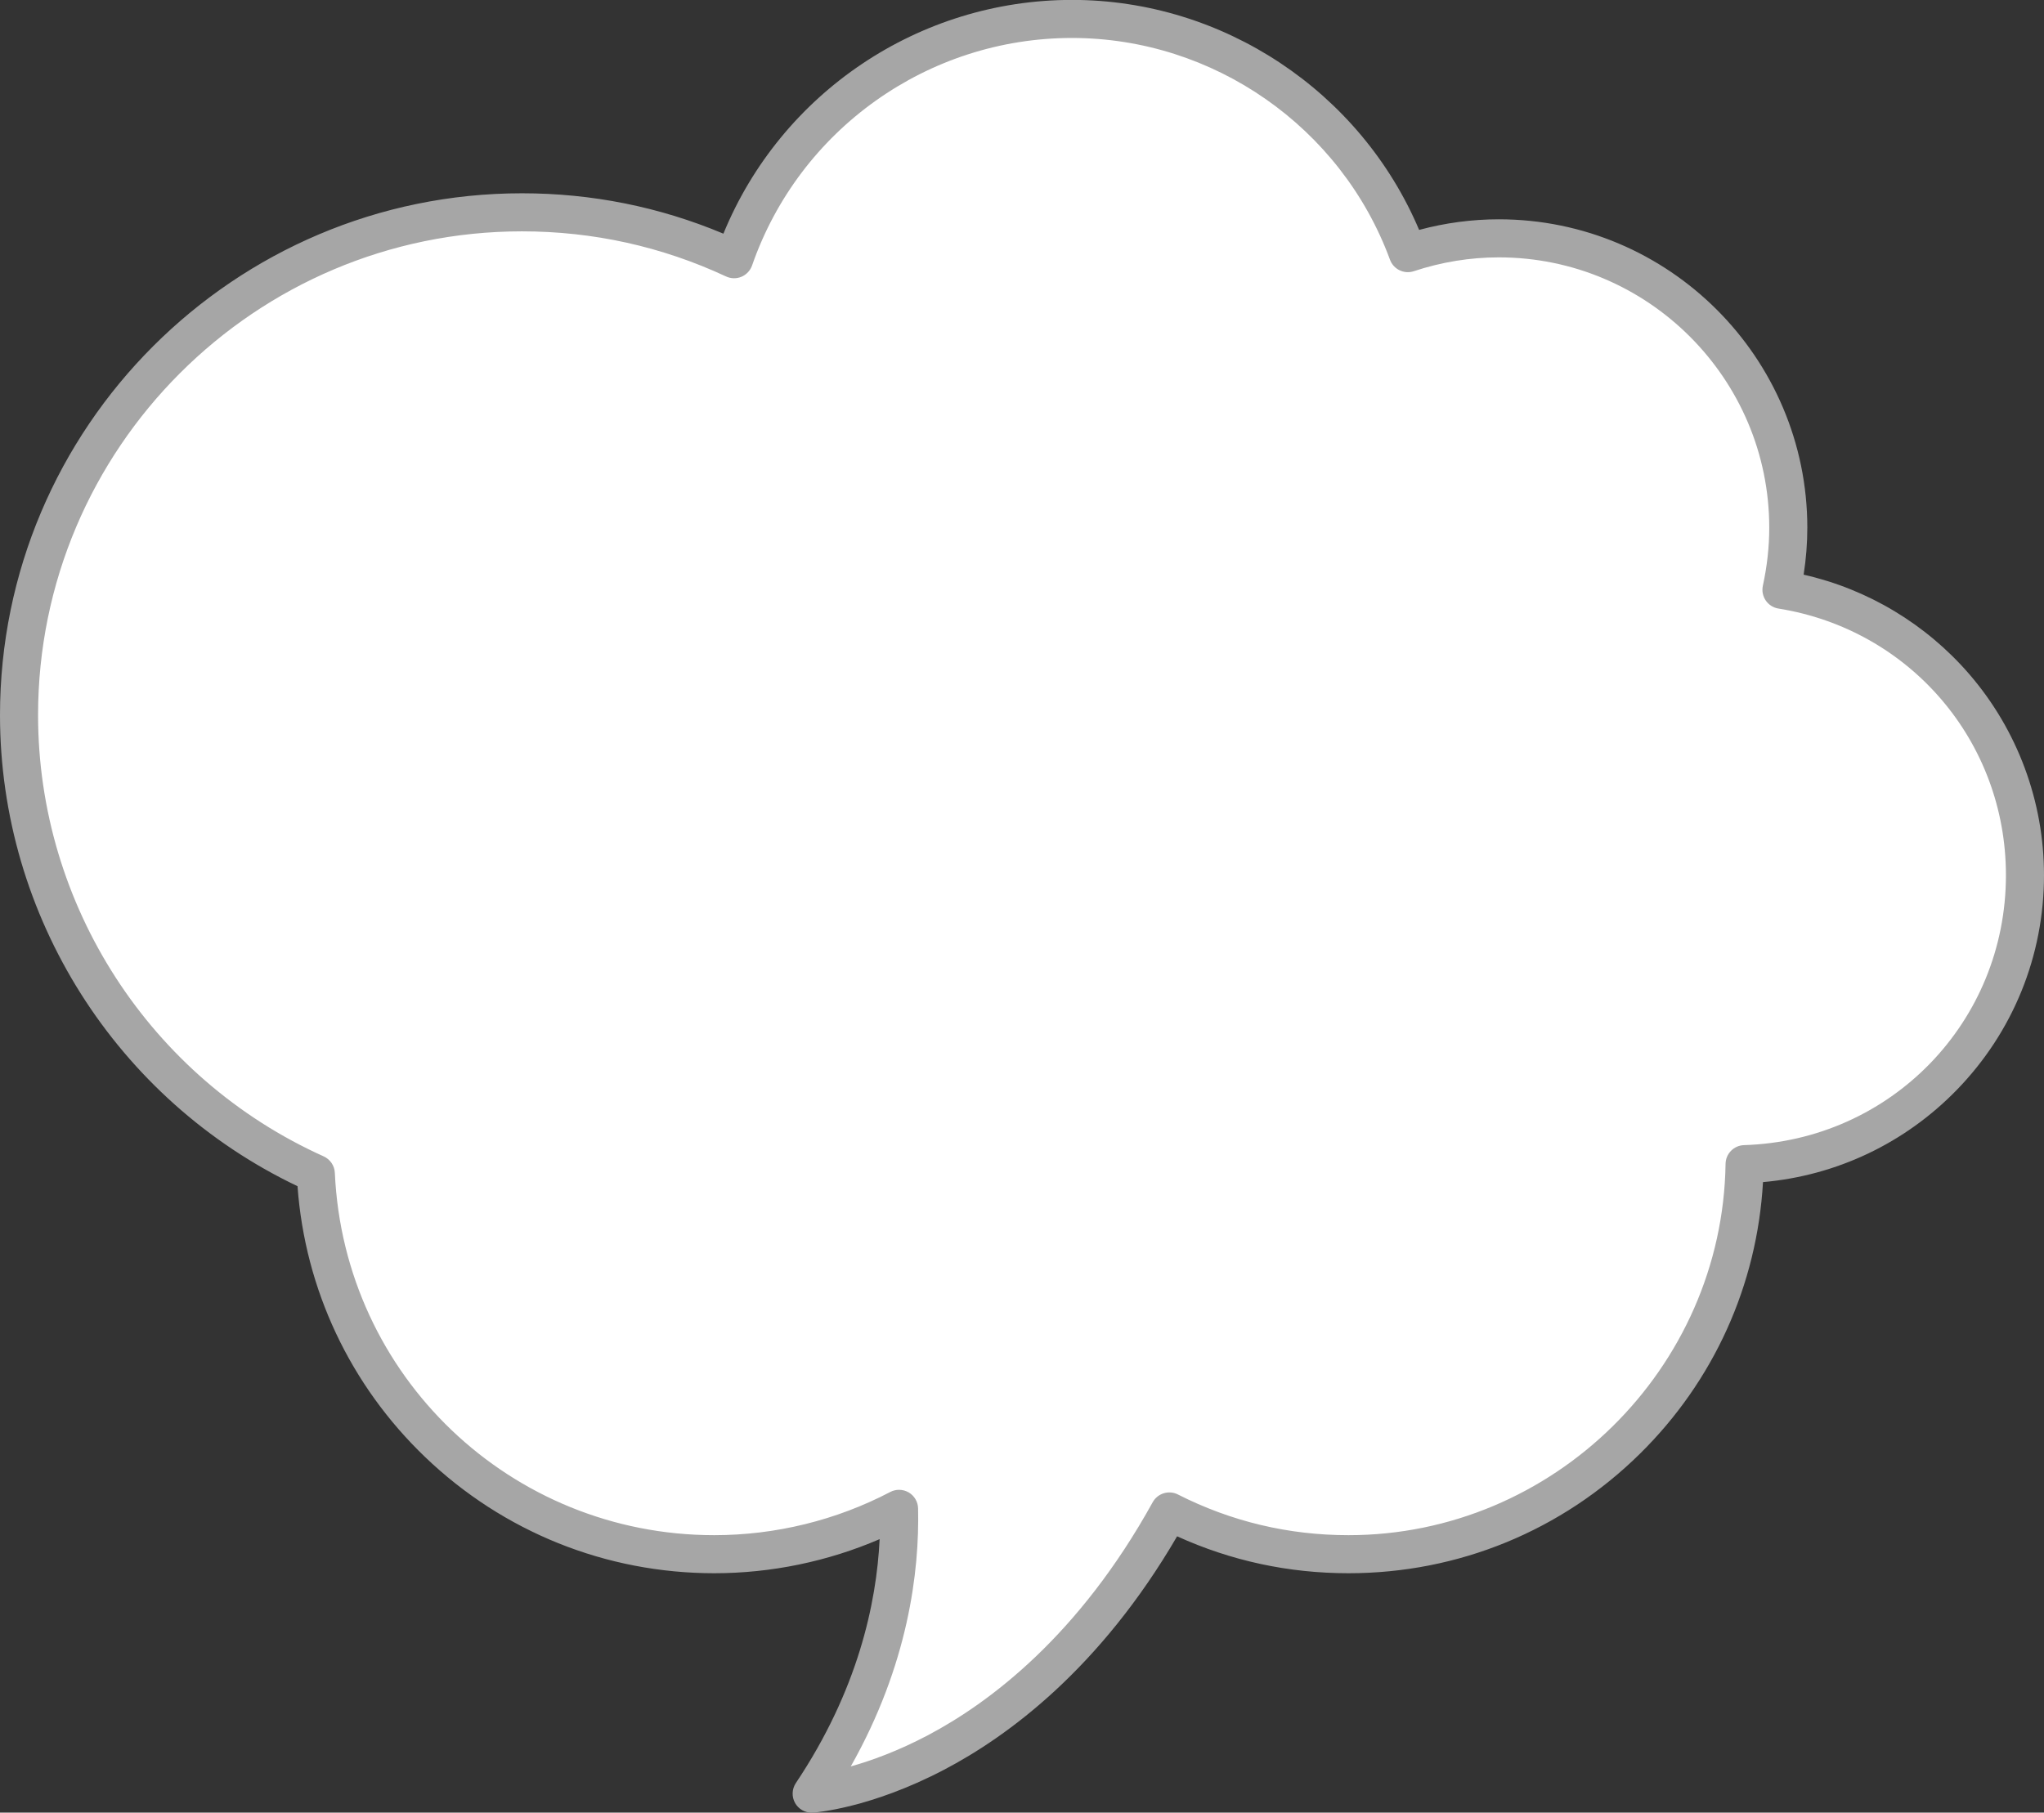 <?xml version="1.0" encoding="UTF-8" standalone="no"?><svg xmlns="http://www.w3.org/2000/svg" xmlns:xlink="http://www.w3.org/1999/xlink" fill="#000000" height="354.8" preserveAspectRatio="xMidYMid meet" version="1" viewBox="56.0 78.6 400.0 354.8" width="400" zoomAndPan="magnify"><rect x="56.0" y="78.6" width="400.0" height="354.8" fill="#333333" stroke="none"/><g><g id="change1_1"><path d="M 404.621 194.039 C 405.477 190.129 405.957 186.074 405.957 181.902 C 405.957 150.617 380.594 125.254 349.305 125.254 C 343.082 125.254 337.109 126.293 331.508 128.148 C 321.664 101.395 295.957 82.309 265.785 82.309 C 235.176 82.309 209.168 101.965 199.656 129.34 C 187.039 123.461 172.98 120.156 158.145 120.156 C 103.789 120.156 59.723 164.223 59.723 218.578 C 59.723 258.555 83.574 292.938 117.809 308.348 C 119.684 349.793 153.871 382.82 195.781 382.82 C 208.832 382.82 221.133 379.609 231.941 373.941 C 232.223 386.352 229.836 407.285 214.836 429.691 C 214.836 429.691 255.844 426.906 284.832 374.453 C 295.363 379.805 307.277 382.82 319.895 382.82 C 362.32 382.82 396.77 348.746 397.41 306.473 C 427.863 305.52 452.277 280.598 452.277 249.91 C 452.277 221.691 431.621 198.359 404.621 194.039" fill="#ffffff"/></g><g id="change2_1"><path d="M 231.941 370.219 C 232.598 370.219 233.254 370.391 233.836 370.734 C 234.945 371.391 235.637 372.57 235.664 373.855 C 235.945 386.203 233.738 404.449 222.492 424.363 C 226.48 423.242 231.719 421.363 237.613 418.246 C 249.711 411.848 267.156 398.742 281.574 372.652 C 282.543 370.898 284.73 370.227 286.52 371.137 C 296.918 376.418 308.148 379.098 319.895 379.098 C 359.977 379.098 393.078 346.492 393.684 306.414 C 393.715 304.426 395.305 302.812 397.293 302.75 C 426.035 301.852 448.551 278.641 448.551 249.91 C 448.551 223.797 429.828 201.848 404.031 197.719 C 403.023 197.559 402.121 196.984 401.547 196.141 C 400.969 195.293 400.766 194.246 400.984 193.246 C 401.812 189.449 402.234 185.633 402.234 181.902 C 402.234 152.719 378.488 128.977 349.309 128.977 C 343.699 128.977 338.105 129.887 332.68 131.684 C 330.773 132.316 328.707 131.32 328.012 129.434 C 318.465 103.473 293.457 86.031 265.785 86.031 C 237.59 86.031 212.43 103.926 203.176 130.562 C 202.828 131.555 202.078 132.359 201.109 132.77 C 200.141 133.18 199.039 133.16 198.086 132.715 C 185.508 126.852 172.066 123.883 158.145 123.883 C 105.93 123.883 63.449 166.363 63.449 218.578 C 63.449 255.766 85.387 289.672 119.336 304.949 C 120.617 305.527 121.465 306.773 121.527 308.18 C 123.328 347.945 155.945 379.098 195.781 379.098 C 207.754 379.098 219.66 376.176 230.215 370.645 C 230.758 370.359 231.352 370.219 231.941 370.219 Z M 214.836 433.418 C 213.516 433.418 212.281 432.715 211.613 431.559 C 210.902 430.328 210.953 428.801 211.742 427.621 C 223.875 409.492 227.531 392.434 228.141 379.875 C 217.973 384.254 206.902 386.547 195.781 386.547 C 174.59 386.547 154.496 378.473 139.203 363.816 C 124.512 349.73 115.691 330.977 114.223 310.789 C 78.777 293.883 56 257.938 56 218.578 C 56 162.254 101.82 116.434 158.145 116.434 C 171.82 116.434 185.062 119.09 197.566 124.34 C 208.852 96.809 235.773 78.582 265.785 78.582 C 295.391 78.582 322.254 96.531 333.715 123.602 C 338.832 122.223 344.062 121.527 349.309 121.527 C 382.598 121.527 409.684 148.613 409.684 181.902 C 409.684 184.934 409.441 188.012 408.961 191.086 C 421.516 193.926 432.922 200.758 441.395 210.582 C 450.812 221.504 456 235.469 456 249.91 C 456 265.699 449.938 280.625 438.934 291.938 C 428.773 302.383 415.414 308.715 401.008 309.988 C 399.859 330.129 391.391 348.895 376.938 363.148 C 361.641 378.238 341.383 386.547 319.895 386.547 C 308.164 386.547 296.898 384.117 286.355 379.32 C 271.273 405.195 253.312 418.445 240.691 425.043 C 226.285 432.574 215.539 433.379 215.09 433.406 C 215.004 433.414 214.922 433.418 214.836 433.418" fill="#a6a6a6"/></g></g></svg>
